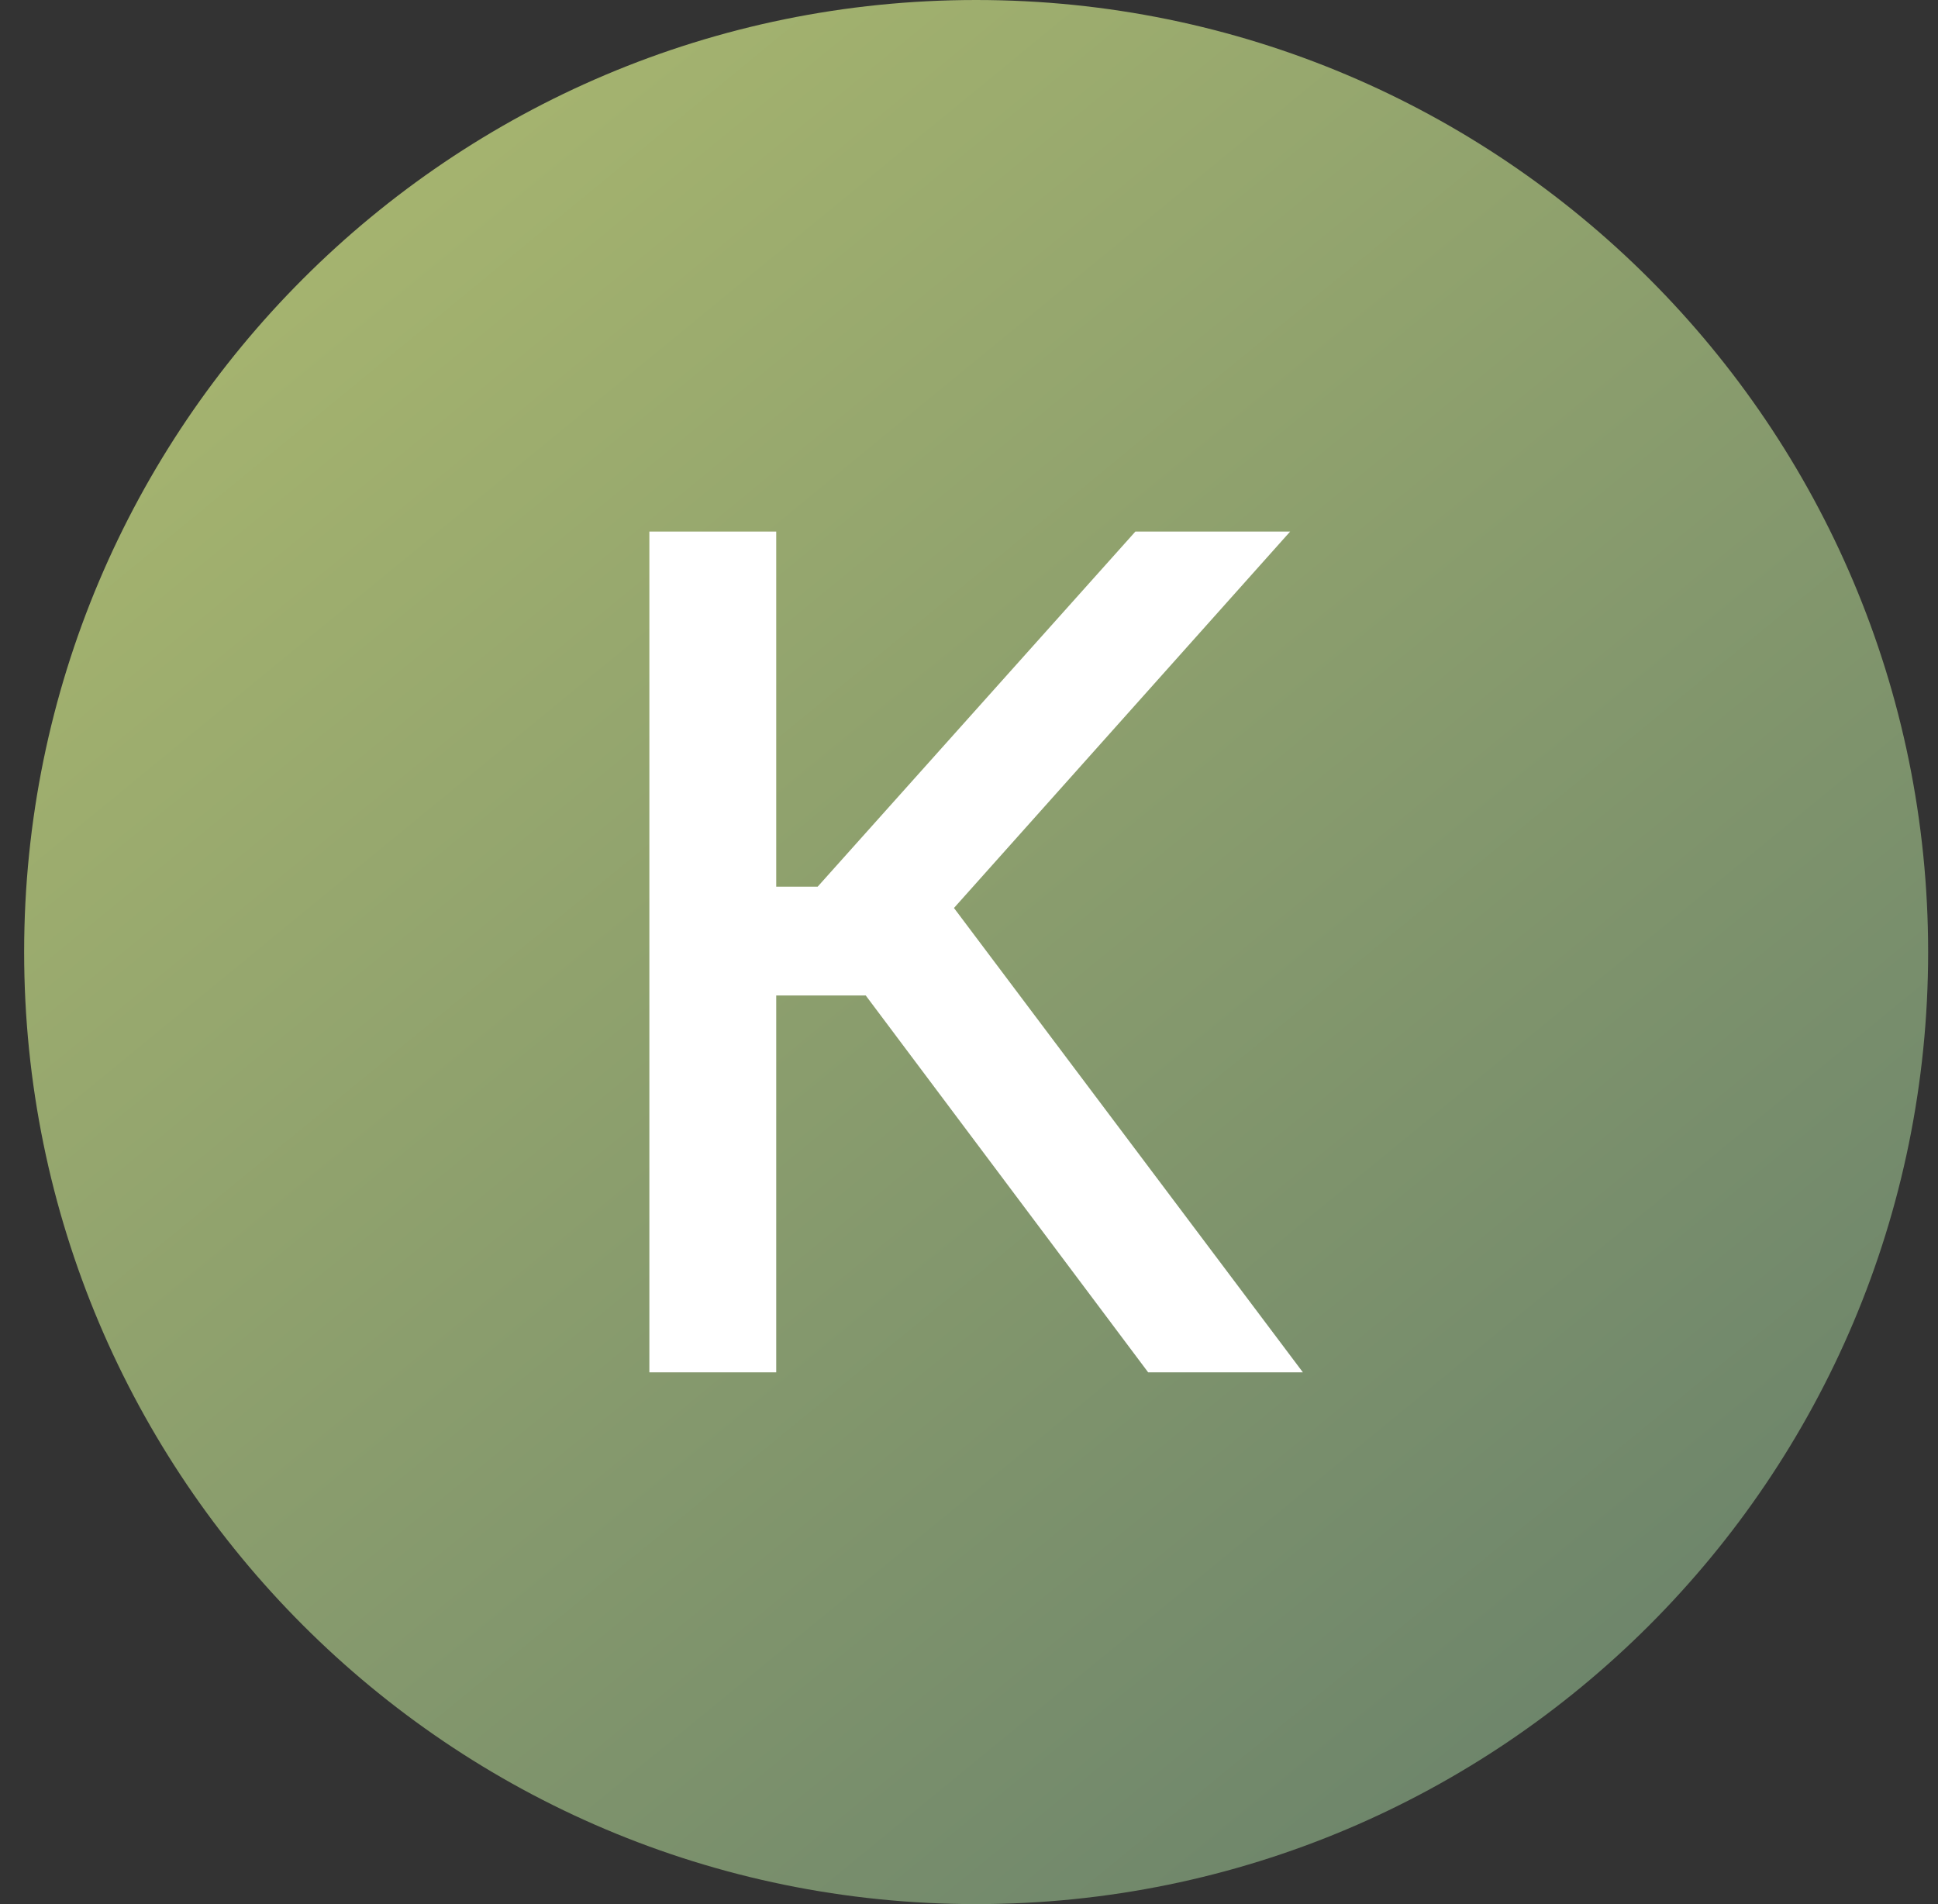 <svg width="57" height="56" viewBox="0 0 57 56" fill="none" xmlns="http://www.w3.org/2000/svg">
<rect x="0" y="0" width="57" height="56" fill="#333333" stroke="none"/>
<g clip-path="url(#clip0_6978_696)">
<path d="M0.71 28C0.71 43.464 13.246 56 28.71 56C44.173 56 56.71 43.464 56.71 28C56.71 12.536 44.173 0 28.71 0C13.246 0 0.71 12.536 0.71 28Z" fill="url(#paint0_linear_6978_696)"/>
<path d="M33.769 40.36L25.462 29.276H22.83V40.36H19.099V15.633H22.83V26.077H24.049L33.394 15.633H37.946L28.058 26.704L38.32 40.36H33.769Z" fill="white"/>
</g>
<defs>
<linearGradient id="paint0_linear_6978_696" x1="52.082" y1="49.22" x2="11.688" y2="7.5571e-07" gradientUnits="userSpaceOnUse">
<stop stop-color="#6B836B"/>
<stop offset="1" stop-color="#A9B76F"/>
</linearGradient>
<clipPath id="clip0_6978_696">
<rect width="56" height="56" fill="white" transform="matrix(-1 0 0 -1 56.71 56)"/>
</clipPath>
</defs>
</svg>
